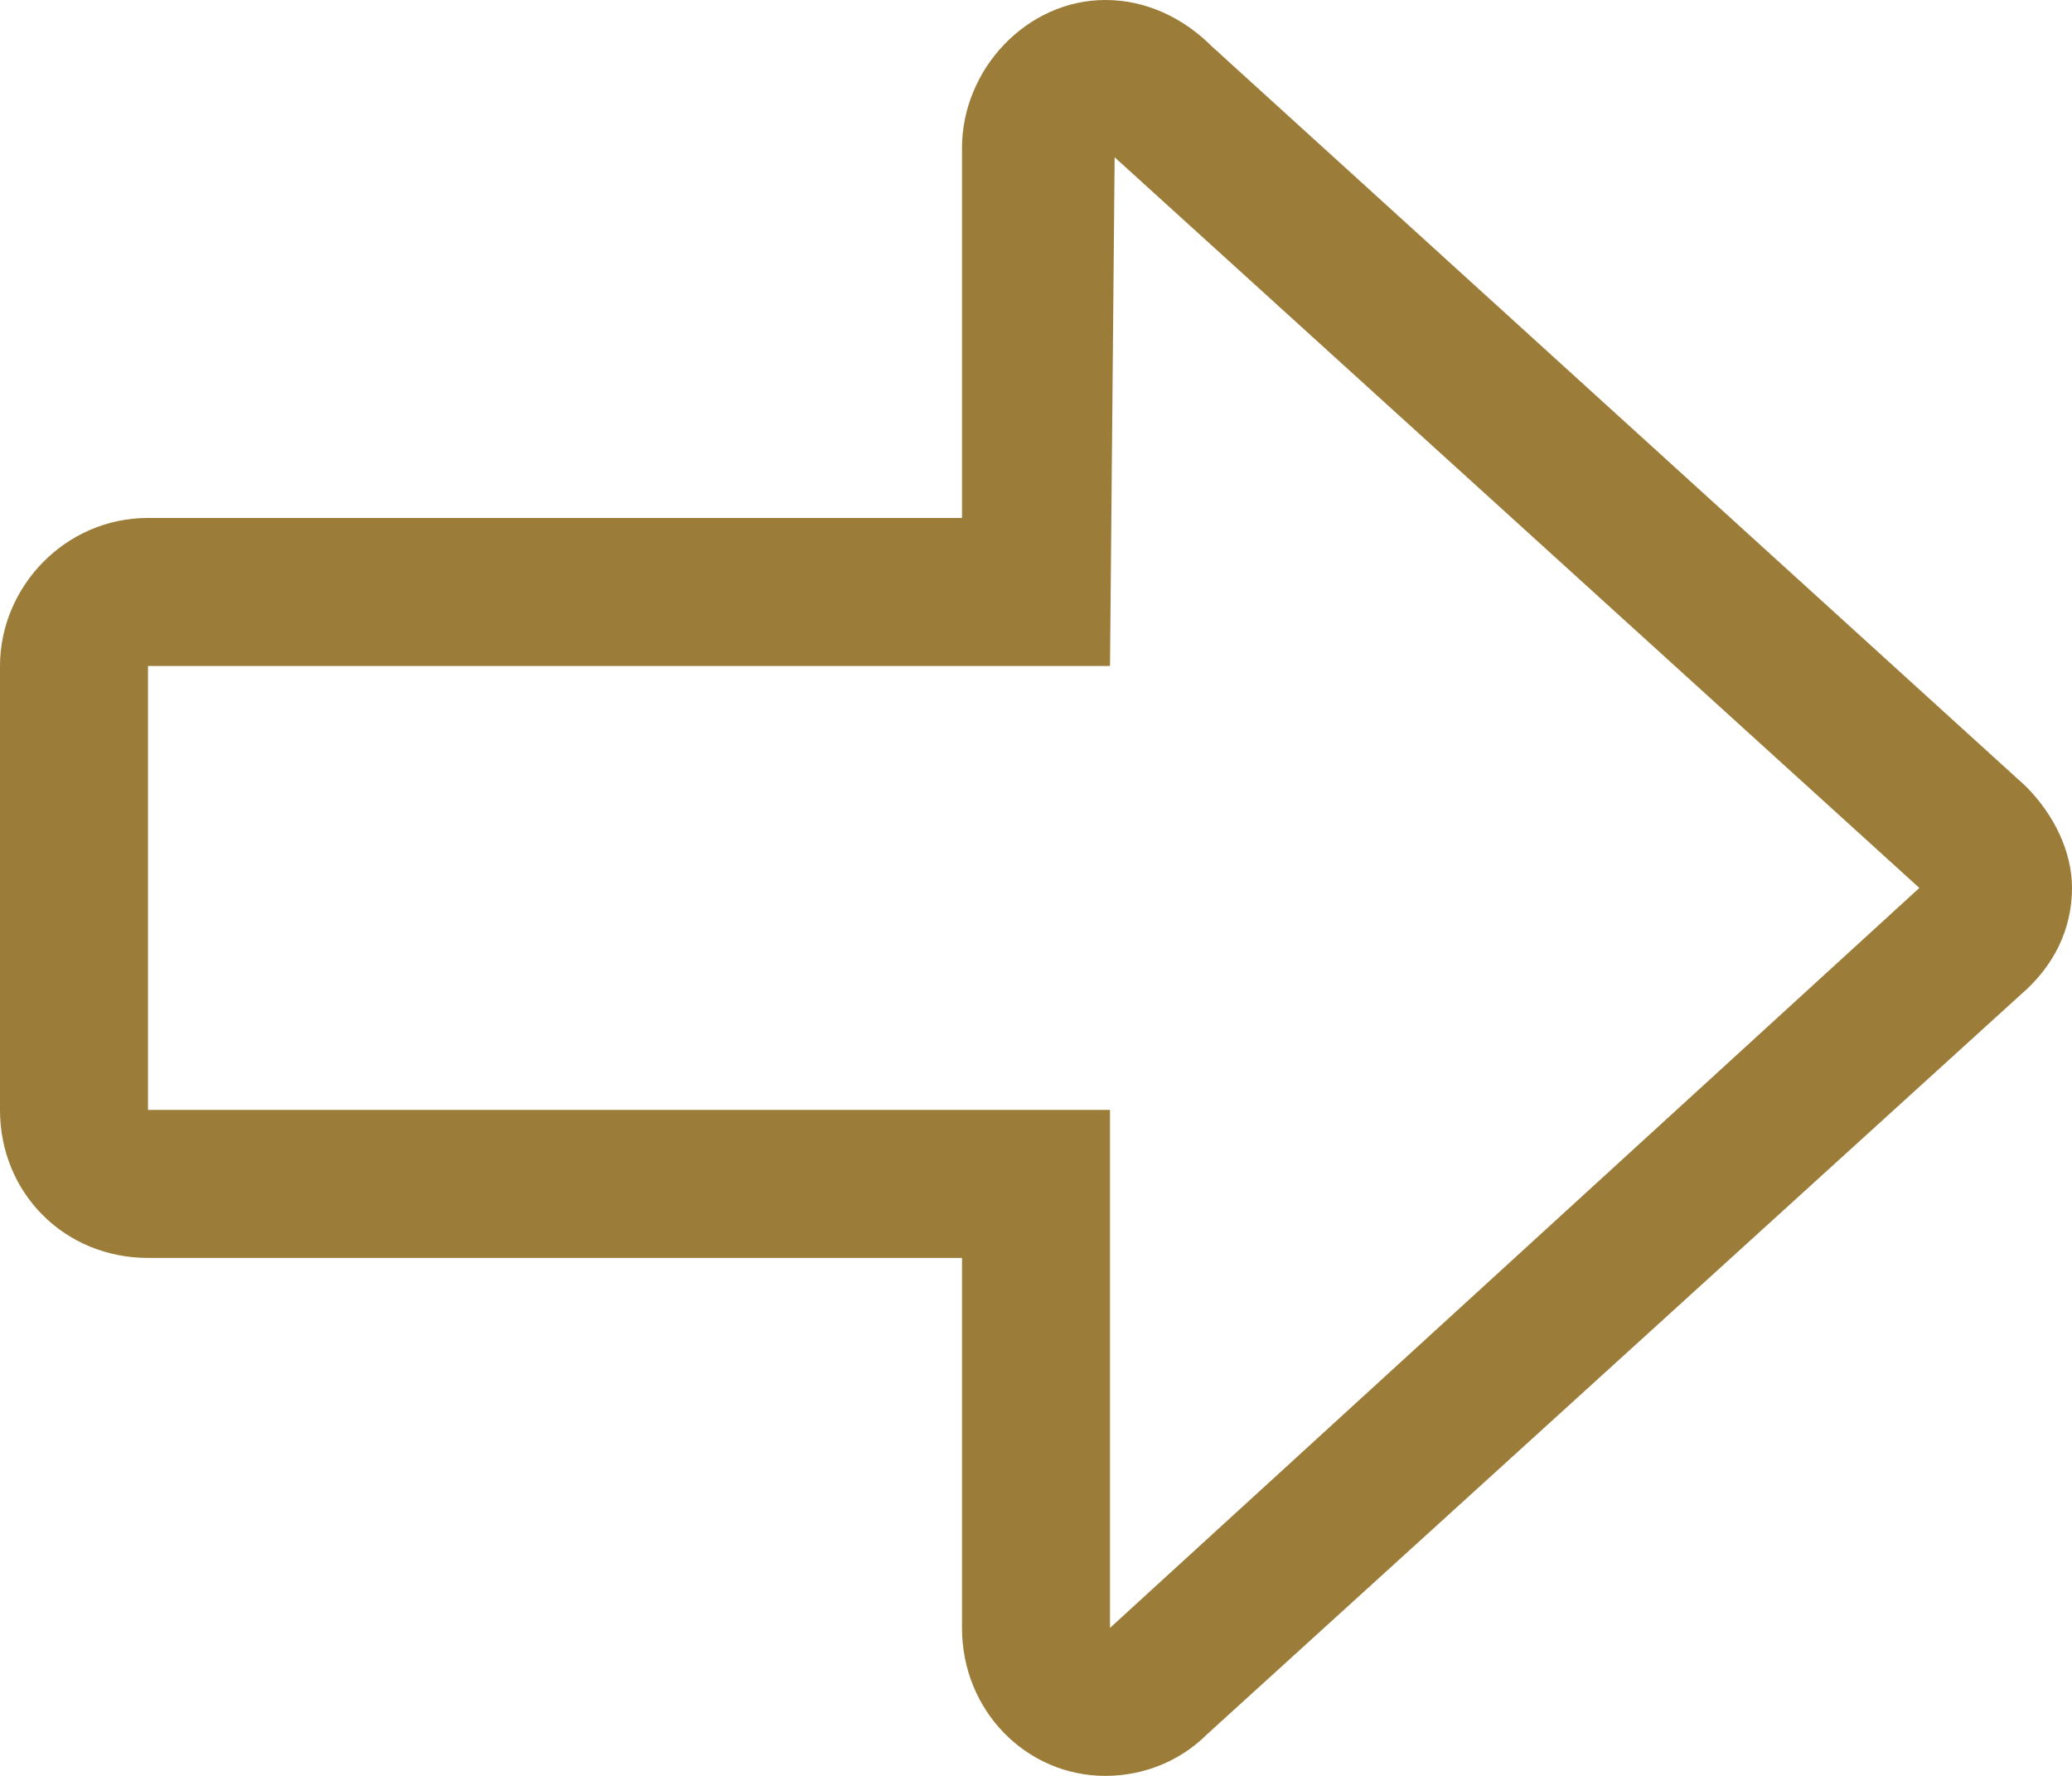 <svg width="21" height="18" viewBox="0 0 21 18" fill="none" xmlns="http://www.w3.org/2000/svg">
<path d="M1.5 12.75H9.75V16.5C9.75 17.344 10.406 18 11.203 18C11.578 18 11.953 17.859 12.234 17.578L20.484 10.078C20.812 9.797 21 9.422 21 9C21 8.625 20.812 8.25 20.531 7.969L12.281 0.469C12 0.188 11.625 0 11.203 0C10.406 0 9.75 0.703 9.75 1.5V5.25H1.5C0.656 5.25 0 5.953 0 6.75V11.25C0 12.094 0.656 12.75 1.5 12.75ZM1.5 6.75H11.25L11.297 1.594L19.453 9L11.25 16.5V11.25H1.5V6.75Z" fill="#9B7C38"/>
</svg>

